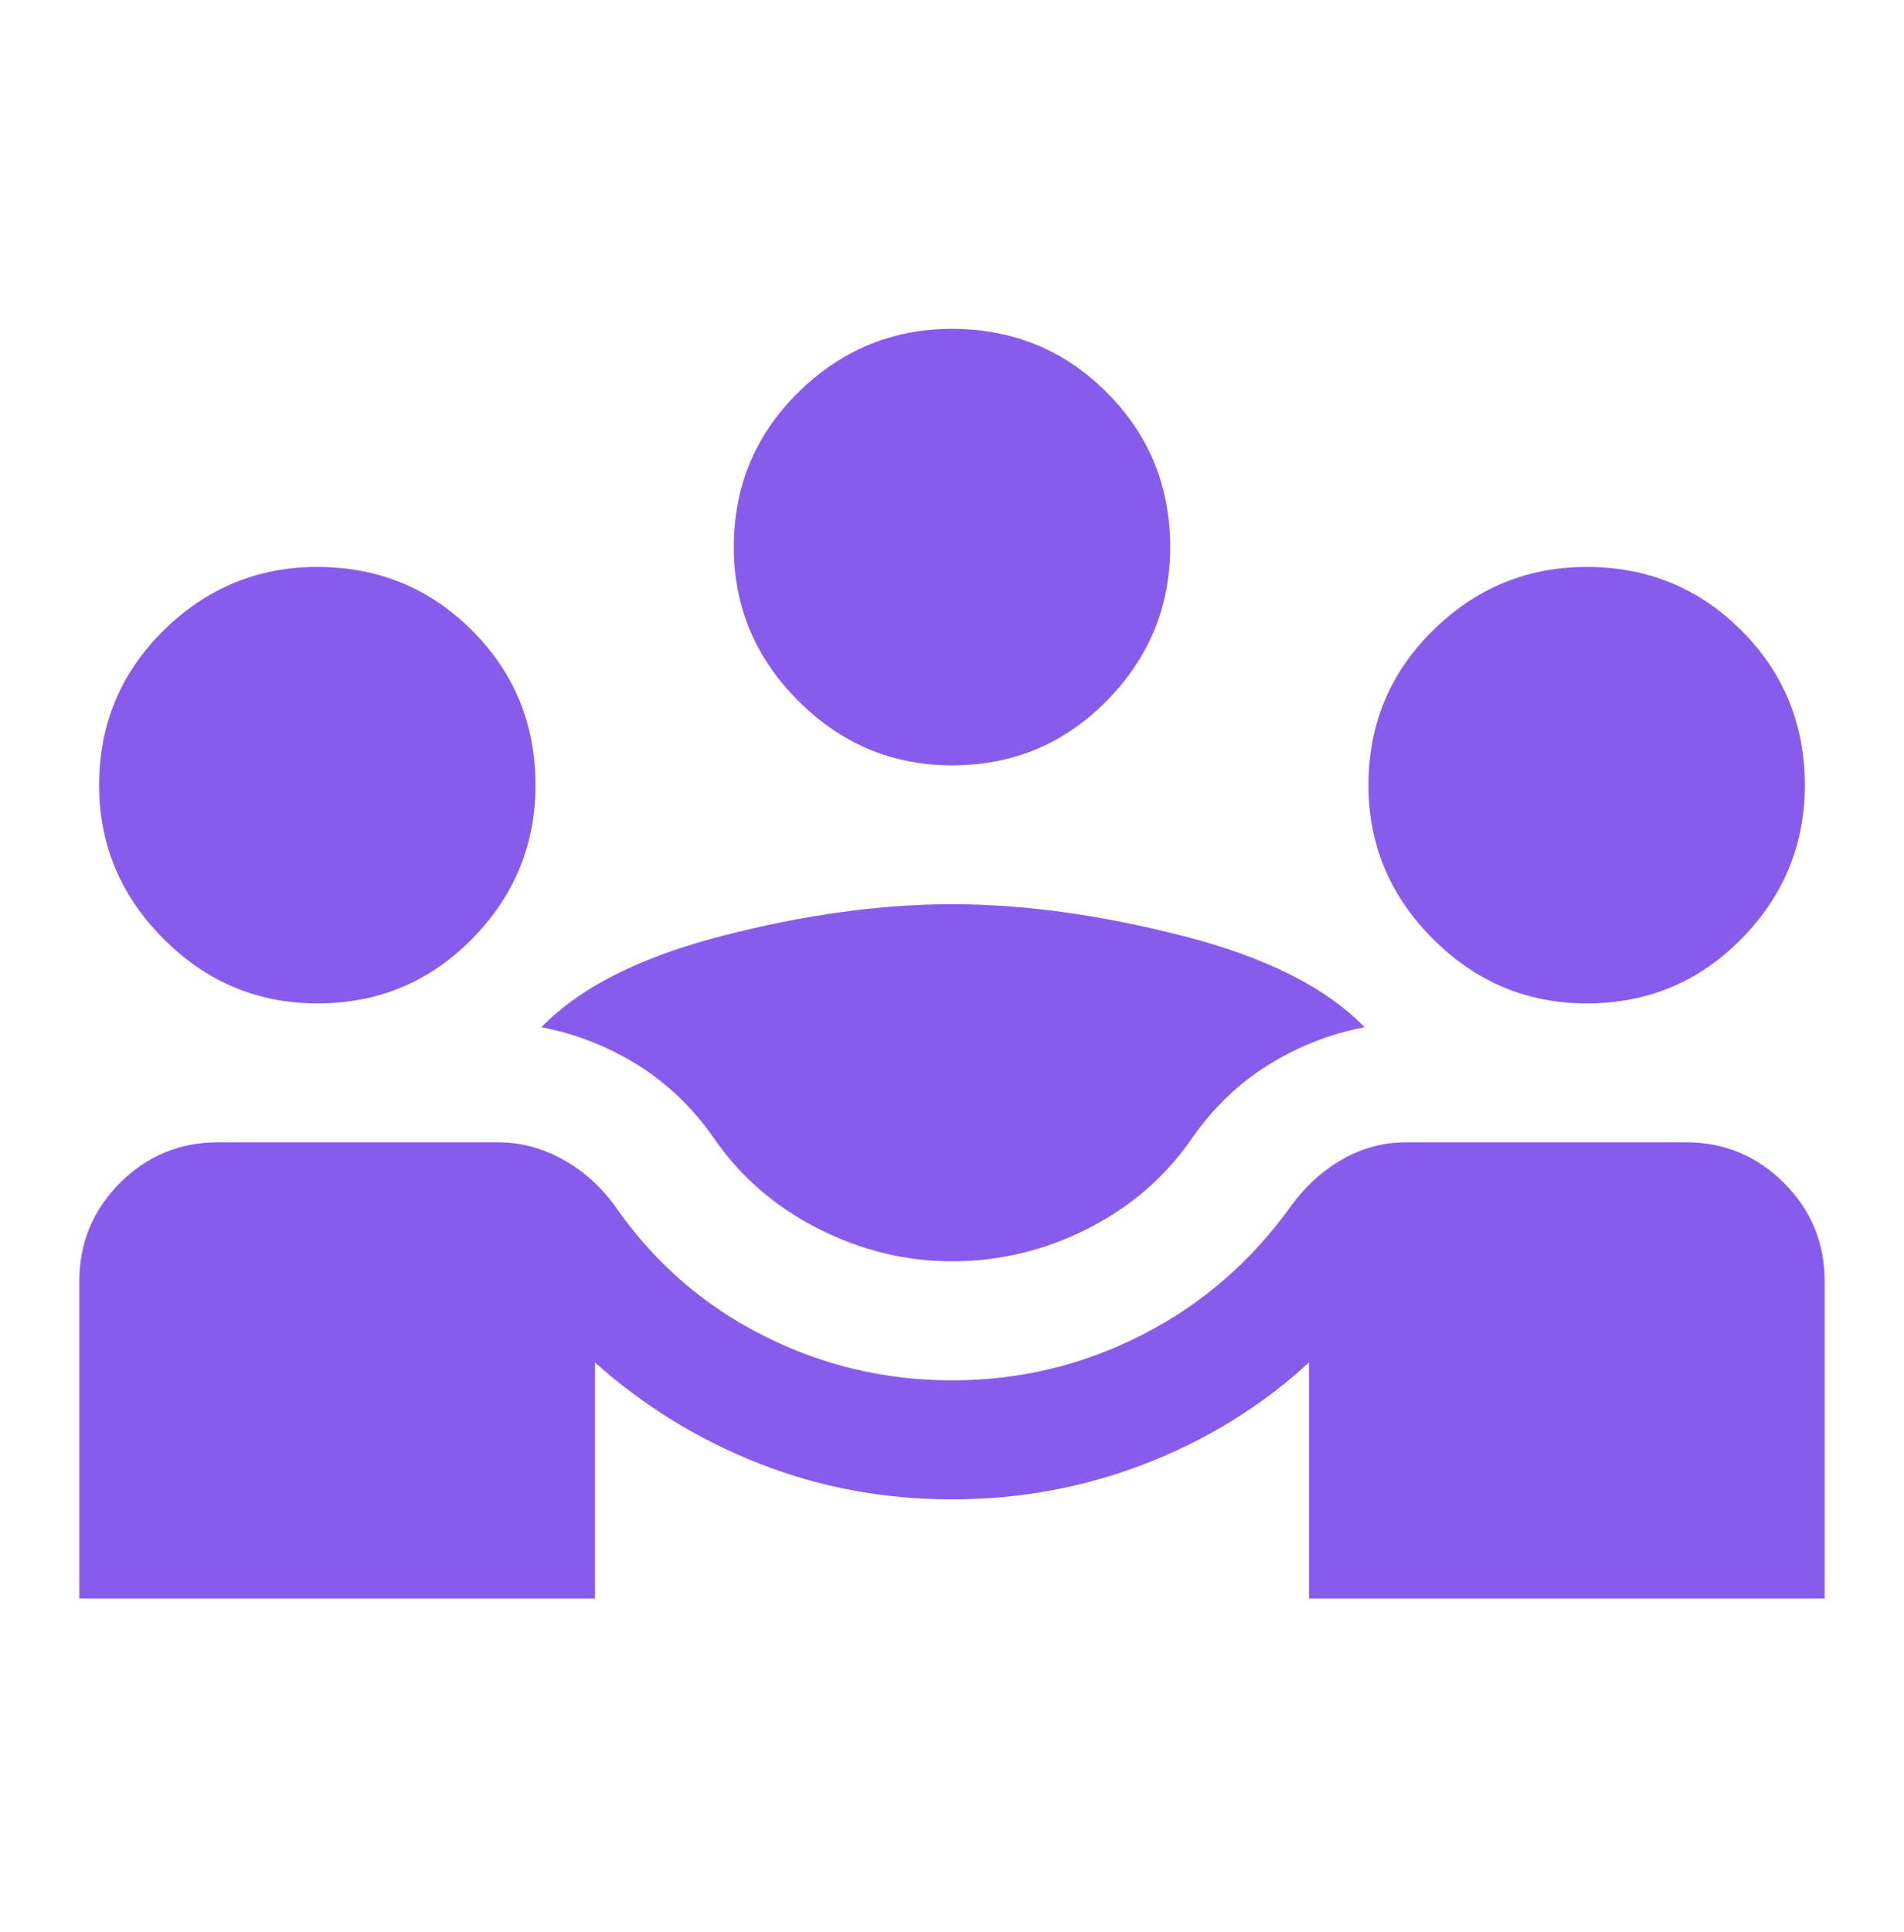 <svg width="70" height="71" viewBox="0 0 70 71" fill="none" xmlns="http://www.w3.org/2000/svg">
<path d="M2.917 58.754V47.087C2.917 45.678 3.415 44.475 4.411 43.478C5.408 42.481 6.611 41.983 8.021 41.983H18.302C19.128 41.983 19.918 42.19 20.672 42.603C21.425 43.016 22.069 43.587 22.604 44.317C24.014 46.358 25.812 47.938 28 49.056C30.187 50.174 32.521 50.733 35 50.733C37.479 50.733 39.812 50.174 42 49.056C44.187 47.938 46.01 46.358 47.469 44.317C48.003 43.587 48.635 43.016 49.364 42.603C50.094 42.19 50.871 41.983 51.698 41.983H61.979C63.389 41.983 64.592 42.481 65.588 43.478C66.585 44.475 67.083 45.678 67.083 47.087V58.754H48.125V50.077C46.375 51.681 44.37 52.921 42.109 53.796C39.849 54.671 37.479 55.108 35 55.108C32.521 55.108 30.163 54.671 27.927 53.796C25.691 52.921 23.673 51.681 21.875 50.077V58.754H2.917ZM35 46.358C33.298 46.358 31.658 45.957 30.078 45.155C28.498 44.353 27.222 43.247 26.25 41.837C25.472 40.719 24.536 39.82 23.442 39.139C22.349 38.459 21.17 37.997 19.906 37.754C21.316 36.296 23.528 35.178 26.541 34.4C29.555 33.622 32.375 33.233 35 33.233C37.625 33.233 40.456 33.622 43.495 34.4C46.533 35.178 48.757 36.296 50.166 37.754C48.903 37.997 47.724 38.459 46.63 39.139C45.536 39.82 44.6 40.719 43.823 41.837C42.85 43.247 41.575 44.353 39.995 45.155C38.415 45.957 36.75 46.358 35 46.358ZM11.666 36.879C9.479 36.879 7.595 36.089 6.015 34.509C4.436 32.929 3.646 31.046 3.646 28.858C3.646 26.622 4.436 24.726 6.015 23.171C7.595 21.615 9.479 20.837 11.666 20.837C13.903 20.837 15.798 21.615 17.354 23.171C18.91 24.726 19.687 26.622 19.687 28.858C19.687 31.046 18.91 32.929 17.354 34.509C15.798 36.089 13.903 36.879 11.666 36.879ZM58.333 36.879C56.146 36.879 54.262 36.089 52.682 34.509C51.102 32.929 50.312 31.046 50.312 28.858C50.312 26.622 51.102 24.726 52.682 23.171C54.262 21.615 56.146 20.837 58.333 20.837C60.569 20.837 62.465 21.615 64.021 23.171C65.576 24.726 66.354 26.622 66.354 28.858C66.354 31.046 65.576 32.929 64.021 34.509C62.465 36.089 60.569 36.879 58.333 36.879ZM35 28.129C32.812 28.129 30.929 27.339 29.349 25.759C27.769 24.179 26.979 22.296 26.979 20.108C26.979 17.872 27.769 15.976 29.349 14.421C30.929 12.865 32.812 12.087 35 12.087C37.236 12.087 39.132 12.865 40.687 14.421C42.243 15.976 43.021 17.872 43.021 20.108C43.021 22.296 42.243 24.179 40.687 25.759C39.132 27.339 37.236 28.129 35 28.129Z" fill="#875CEC"/>
</svg>

